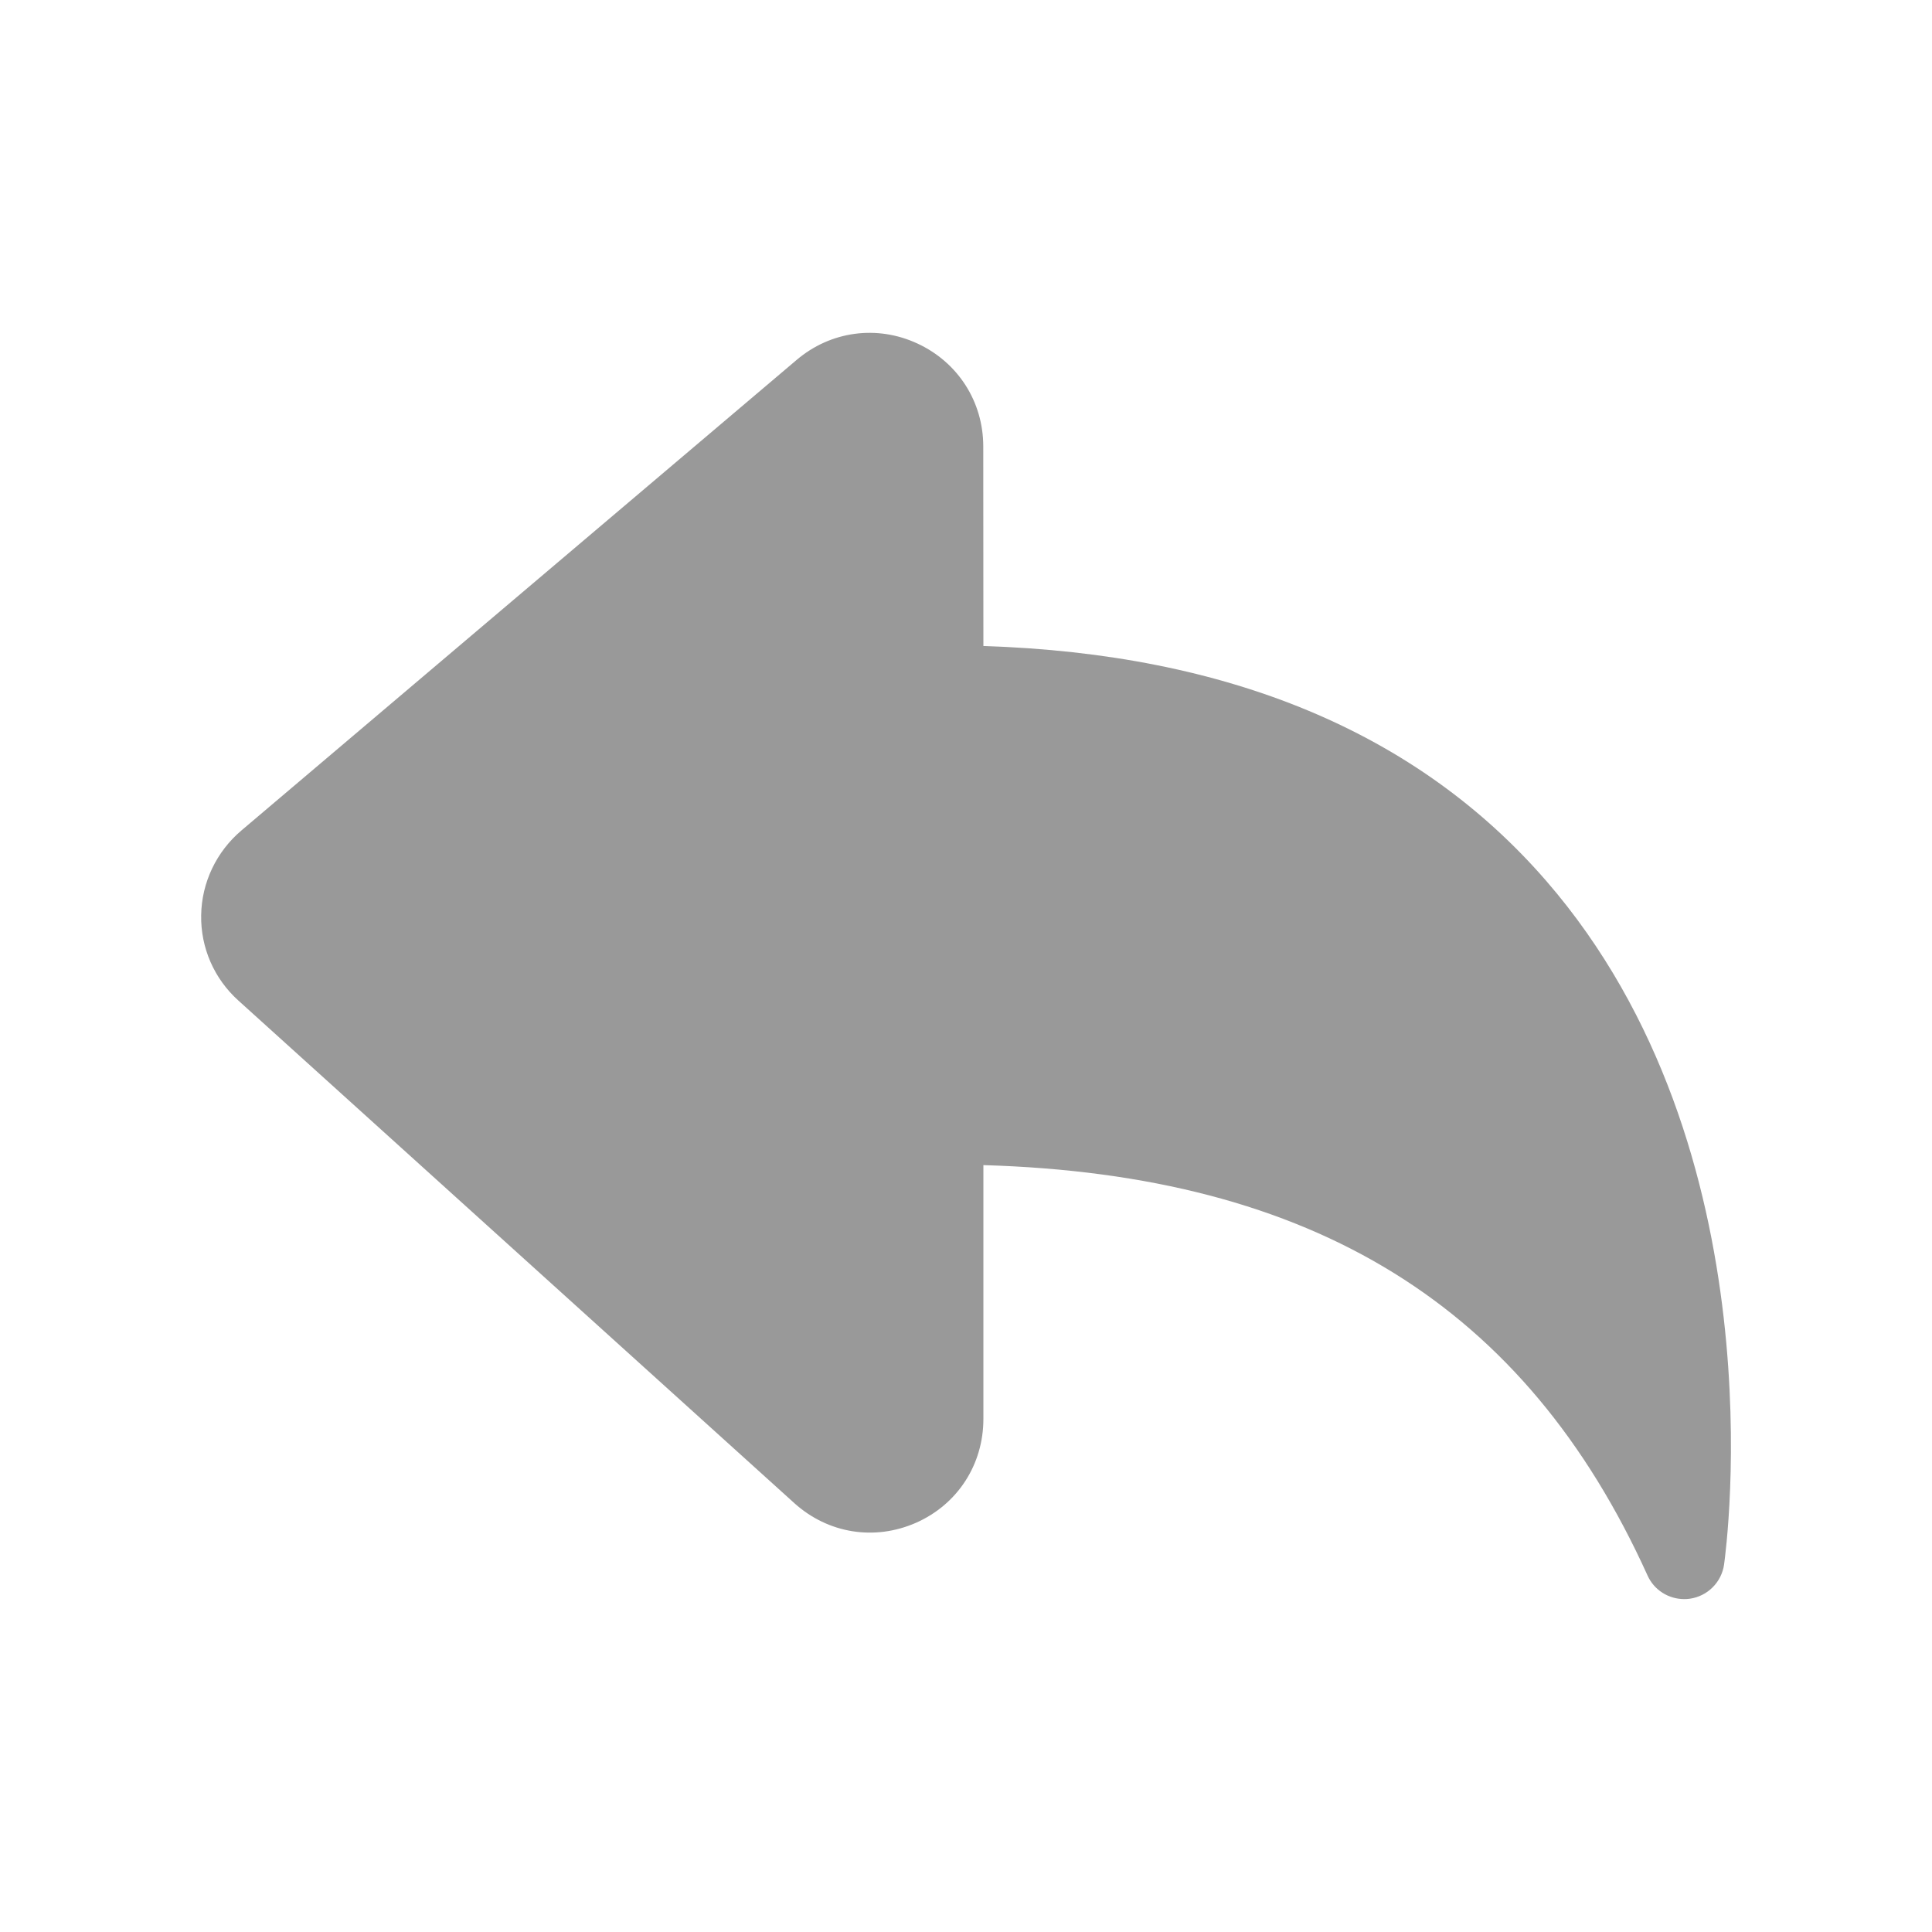 <svg width="16" height="16" viewBox="0 0 16 16" fill="none" xmlns="http://www.w3.org/2000/svg"><path fill-rule="evenodd" clip-rule="evenodd" d="M12.805 7.295C11.74 6.067 10.174 5.414 8.144 5.35L8.143 3.695C8.142 3.326 7.934 3.001 7.598 2.845C7.262 2.689 6.878 2.742 6.597 2.981L2 6.877C1.792 7.053 1.67 7.309 1.666 7.579C1.661 7.849 1.774 8.106 1.974 8.286L6.579 12.449C6.858 12.7 7.242 12.762 7.586 12.611C7.93 12.459 8.144 12.129 8.144 11.751V9.649C10.88 9.729 12.633 10.815 13.644 13.047C13.698 13.168 13.818 13.243 13.948 13.243C13.963 13.243 13.979 13.242 13.994 13.24C14.142 13.219 14.257 13.103 14.278 12.957C14.297 12.818 14.741 9.527 12.805 7.295Z" fill="#999999"></path></svg>